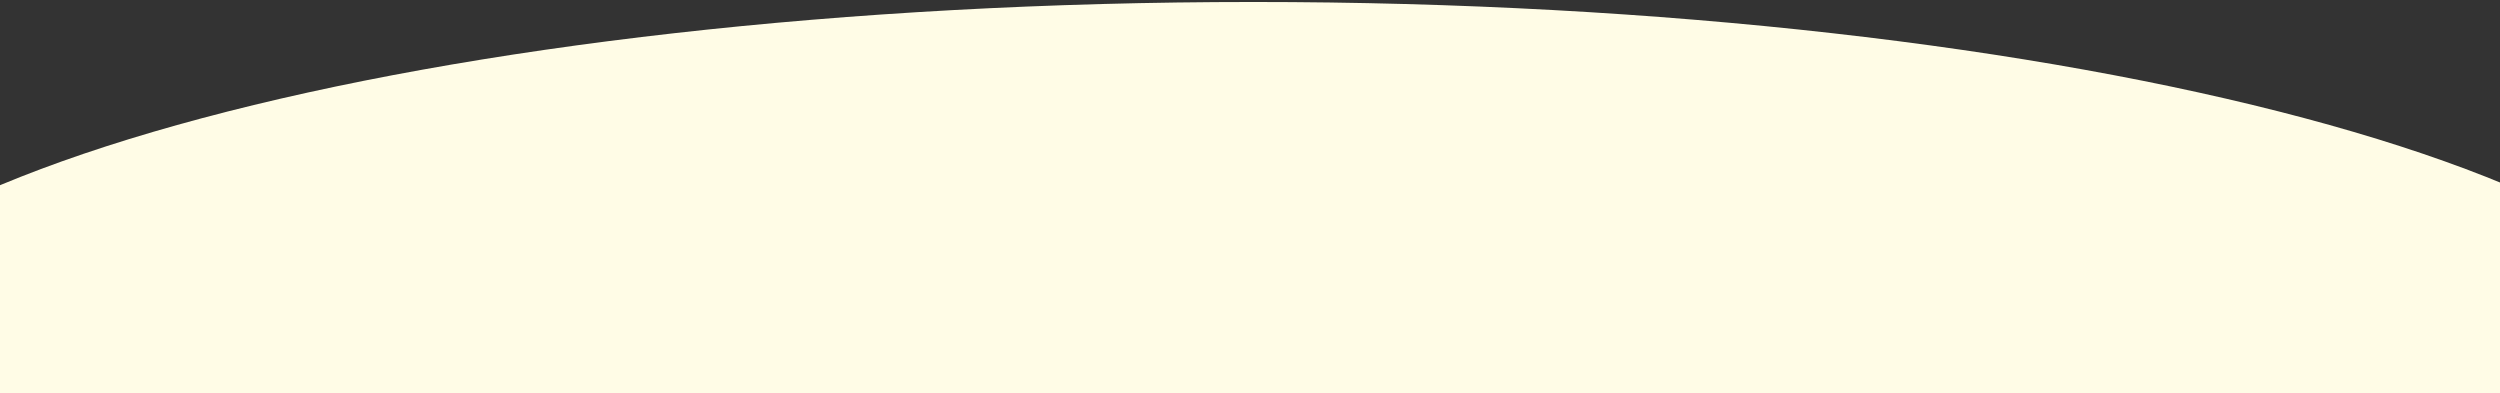 <svg xmlns="http://www.w3.org/2000/svg" xmlns:xlink="http://www.w3.org/1999/xlink" width="1360" height="214" viewBox="0 0 1360 214">
  <rect x="0" y="0" width="1360" height="214" fill="#333333" stroke="none"/>
  <defs>
    <clipPath id="clip-path">
      <path id="bg" d="M0,0H1360V214H0Z" transform="translate(0 -0.027)" fill="#0079c3"/>
    </clipPath>
  </defs>
  <g id="line" transform="translate(0 -1245.973)">
    <g id="マスクグループ_7" data-name="マスクグループ 7" transform="translate(0 1246)" clip-path="url(#clip-path)">
      <path id="パス_6625" data-name="パス 6625" d="M808.747,0c446.658,0,808.747,96.611,808.747,215.787S1255.405,431.573,808.747,431.573,0,334.962,0,215.787,362.088,0,808.747,0Z" transform="translate(-126.933 1.055)" fill="#fffce6"/>
    </g>
  </g>
</svg>

